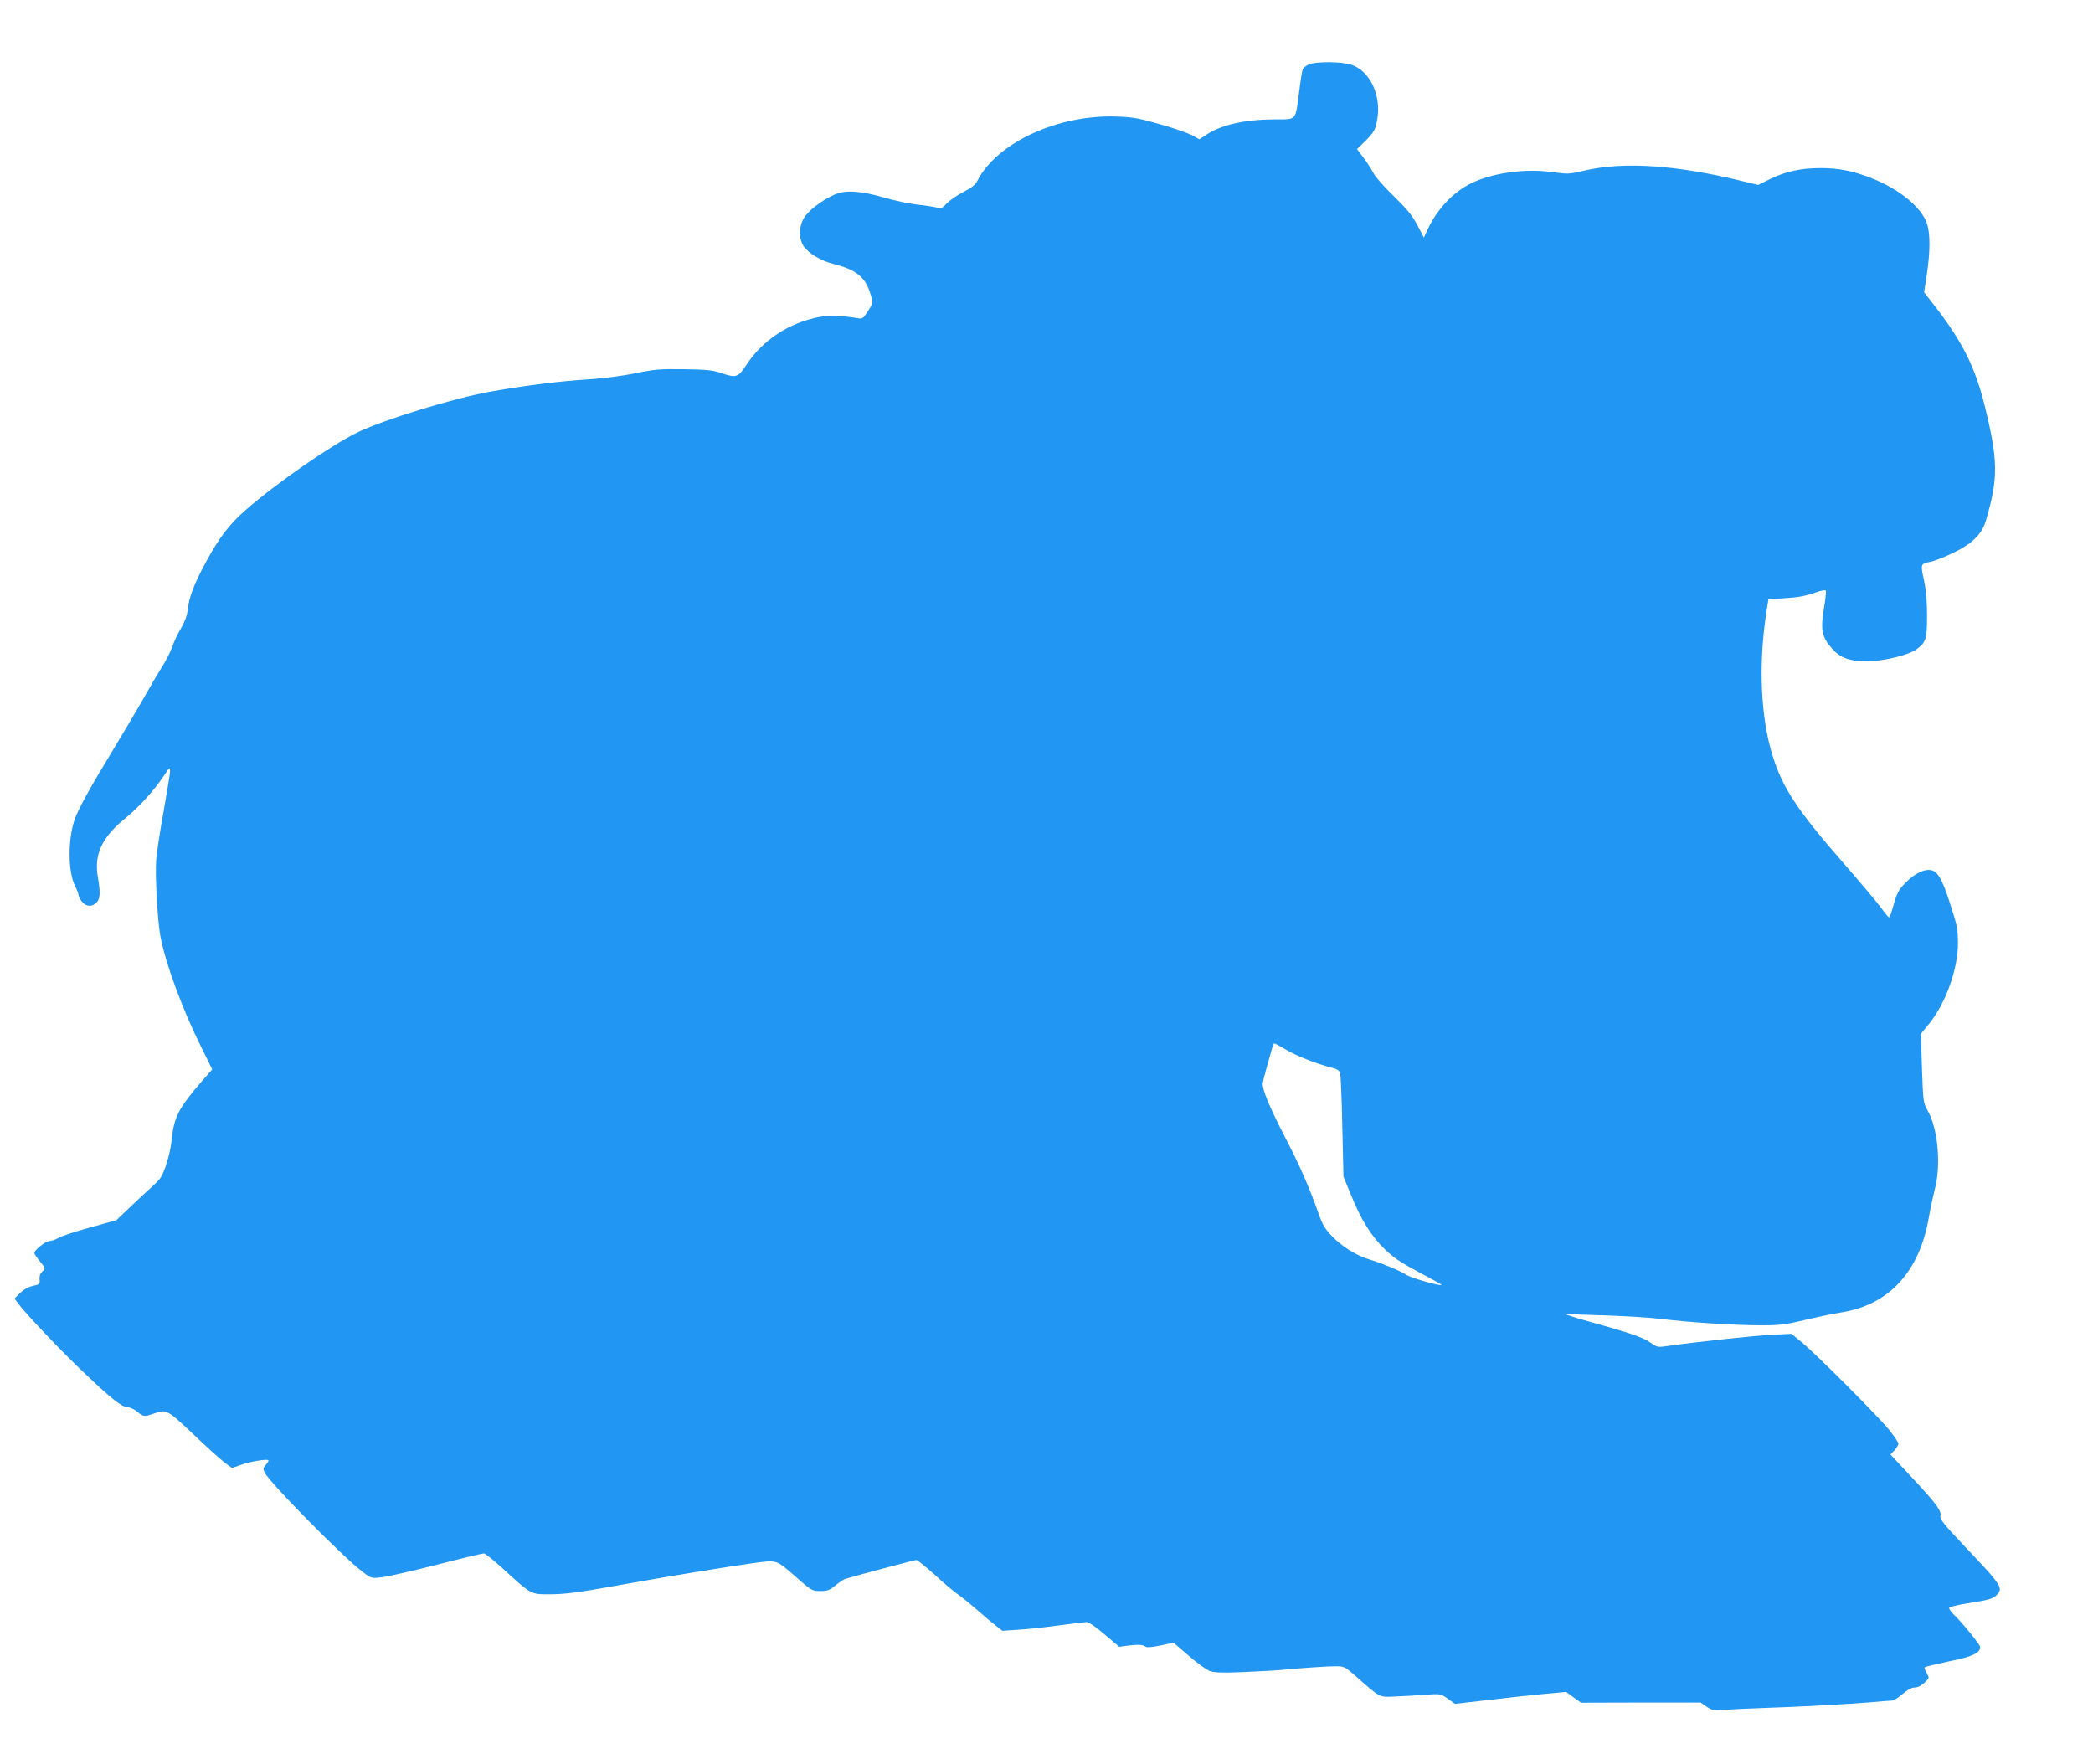 <?xml version="1.0" standalone="no"?>
<!DOCTYPE svg PUBLIC "-//W3C//DTD SVG 20010904//EN"
 "http://www.w3.org/TR/2001/REC-SVG-20010904/DTD/svg10.dtd">
<svg version="1.0" xmlns="http://www.w3.org/2000/svg"
 width="1280pt" height="1079pt" viewBox="0 0 1280 1079"
 preserveAspectRatio="xMidYMid meet">
<g transform="translate(0,1079) scale(0.1,-0.1)"
fill="#2196f3" stroke="none">
<path d="M8004 10396 c-17 -8 -34 -21 -37 -30 -4 -9 -14 -71 -22 -139 -24
-179 -12 -167 -152 -167 -182 -1 -328 -34 -420 -97 l-38 -25 -45 25 c-25 13
-112 44 -195 67 -124 36 -169 44 -260 47 -362 15 -740 -159 -859 -395 -12 -23
-36 -42 -84 -66 -37 -19 -82 -50 -101 -69 -29 -31 -36 -34 -63 -26 -16 4 -71
13 -121 18 -51 6 -139 25 -197 42 -144 42 -241 48 -304 20 -86 -38 -172 -106
-196 -156 -27 -55 -23 -122 7 -164 32 -43 106 -87 179 -105 143 -36 197 -80
229 -189 15 -50 15 -50 -17 -100 -29 -45 -34 -48 -62 -43 -83 15 -179 18 -238
7 -184 -36 -344 -141 -443 -292 -52 -79 -63 -82 -159 -49 -46 16 -88 20 -224
22 -148 2 -182 -1 -297 -25 -77 -16 -193 -31 -285 -37 -171 -10 -382 -37 -595
-74 -226 -40 -658 -172 -820 -251 -160 -78 -495 -310 -679 -471 -103 -90 -163
-168 -246 -320 -74 -137 -105 -218 -113 -299 -4 -33 -18 -70 -41 -109 -19 -32
-43 -82 -52 -110 -9 -28 -38 -85 -64 -126 -26 -41 -80 -133 -120 -205 -41 -71
-120 -204 -175 -295 -134 -219 -220 -374 -239 -433 -42 -125 -40 -320 3 -405
12 -23 21 -48 21 -55 0 -8 9 -26 21 -41 25 -31 61 -34 89 -6 23 23 25 60 8
159 -23 136 26 241 166 355 86 70 175 168 237 260 35 53 39 56 39 30 0 -15
-18 -125 -39 -243 -22 -119 -42 -254 -46 -301 -7 -92 8 -371 26 -466 30 -162
134 -446 249 -676 l68 -138 -59 -67 c-147 -170 -175 -224 -189 -363 -8 -82
-42 -196 -71 -237 -8 -11 -41 -44 -74 -73 -33 -30 -90 -83 -126 -118 l-67 -64
-158 -44 c-88 -24 -175 -52 -195 -64 -20 -11 -46 -20 -58 -20 -22 0 -91 -55
-91 -73 0 -5 16 -29 35 -52 34 -42 34 -43 14 -61 -13 -12 -19 -28 -17 -48 3
-29 0 -31 -41 -40 -28 -6 -56 -22 -78 -43 l-34 -34 20 -28 c42 -58 263 -292
402 -423 175 -167 233 -212 270 -214 16 -1 42 -13 59 -28 37 -30 43 -31 100
-11 78 27 81 26 239 -123 80 -77 167 -155 193 -175 l47 -35 49 18 c27 10 79
23 115 28 68 9 71 7 39 -31 -12 -13 -13 -22 -5 -40 27 -59 480 -519 601 -610
52 -39 53 -40 115 -33 34 3 185 38 336 76 150 39 281 70 290 70 9 0 63 -44
121 -97 166 -152 167 -153 271 -153 107 0 181 10 459 60 226 41 644 110 792
130 151 21 143 23 260 -79 101 -89 104 -91 155 -91 44 0 57 5 92 34 23 19 49
37 59 40 69 21 427 116 436 116 7 0 57 -41 112 -90 54 -50 117 -103 139 -118
22 -15 76 -58 120 -97 44 -39 97 -83 118 -99 l37 -29 108 7 c59 4 170 16 246
27 77 10 150 19 162 19 13 0 58 -31 110 -76 l89 -75 50 7 c62 8 95 7 110 -6 7
-6 39 -4 92 7 l80 17 92 -79 c50 -44 108 -86 129 -94 28 -10 75 -12 197 -7 88
4 183 9 210 11 149 14 313 25 362 25 54 0 58 -2 127 -63 149 -132 139 -127
241 -122 50 2 132 7 183 11 93 6 93 6 137 -25 l43 -31 209 24 c114 14 267 30
339 37 l132 12 45 -33 46 -33 365 1 366 0 36 -25 c34 -23 43 -24 118 -19 45 3
153 8 241 11 218 7 517 24 650 35 61 6 118 10 127 10 9 0 38 18 63 40 30 26
56 40 75 40 17 0 40 11 59 29 31 29 31 29 14 59 -10 17 -15 33 -12 36 3 3 70
19 149 36 144 29 190 51 190 88 0 14 -115 155 -164 201 -14 14 -26 30 -26 36
0 8 48 20 131 33 104 16 136 25 155 43 49 46 42 57 -198 310 -120 127 -146
160 -141 177 8 32 -24 75 -175 237 l-131 140 24 25 c14 15 25 33 25 41 0 8
-26 46 -57 85 -71 87 -446 463 -533 534 l-64 53 -122 -6 c-111 -6 -446 -42
-625 -67 -73 -11 -74 -10 -118 21 -44 31 -139 63 -415 139 -79 23 -121 38 -96
35 25 -2 140 -7 255 -10 116 -4 262 -13 325 -21 168 -21 455 -39 610 -39 117
0 152 5 265 32 72 17 174 39 227 47 291 47 476 248 534 580 8 50 25 127 36
171 40 149 20 370 -42 481 -28 50 -29 55 -36 261 l-7 210 48 59 c103 125 179
336 179 494 0 86 -4 109 -48 244 -52 162 -80 206 -131 206 -40 0 -91 -28 -139
-76 -45 -45 -55 -64 -81 -156 -8 -32 -19 -58 -23 -58 -4 1 -25 26 -47 57 -22
31 -127 155 -233 277 -283 324 -370 457 -432 656 -73 236 -87 557 -37 880 l12
75 105 7 c73 4 125 14 173 31 37 14 70 21 73 15 3 -5 -2 -55 -12 -112 -21
-125 -12 -173 48 -240 53 -61 109 -81 223 -80 97 1 247 38 294 72 60 44 66 63
66 205 0 92 -6 159 -19 220 -22 99 -21 100 43 112 20 4 77 26 128 50 121 57
184 117 208 201 76 260 75 365 -5 694 -60 243 -136 397 -308 619 l-65 83 17
112 c21 140 21 249 0 310 -34 99 -167 208 -335 275 -114 45 -201 63 -314 63
-121 0 -214 -20 -312 -68 l-71 -35 -104 25 c-393 96 -710 118 -948 65 -114
-26 -100 -25 -227 -9 -160 19 -353 -10 -478 -72 -109 -55 -203 -154 -261 -275
l-26 -56 -40 76 c-32 60 -62 97 -143 176 -57 55 -114 119 -126 143 -12 23 -39
66 -61 94 l-39 52 55 54 c46 47 56 63 66 113 32 154 -37 308 -155 349 -60 20
-216 21 -261 2z m-133 -6029 c71 -40 182 -83 276 -107 29 -7 44 -17 49 -32 3
-12 10 -159 13 -327 l7 -306 45 -110 c63 -155 121 -248 203 -330 59 -57 97
-83 213 -145 78 -41 140 -76 139 -78 -9 -8 -186 42 -216 62 -38 25 -147 70
-223 93 -79 23 -168 78 -228 140 -46 47 -61 73 -84 138 -55 157 -115 295 -204
466 -101 196 -145 302 -138 339 3 20 45 171 62 228 6 16 2 18 86 -31z"/>
</g>
</svg>
